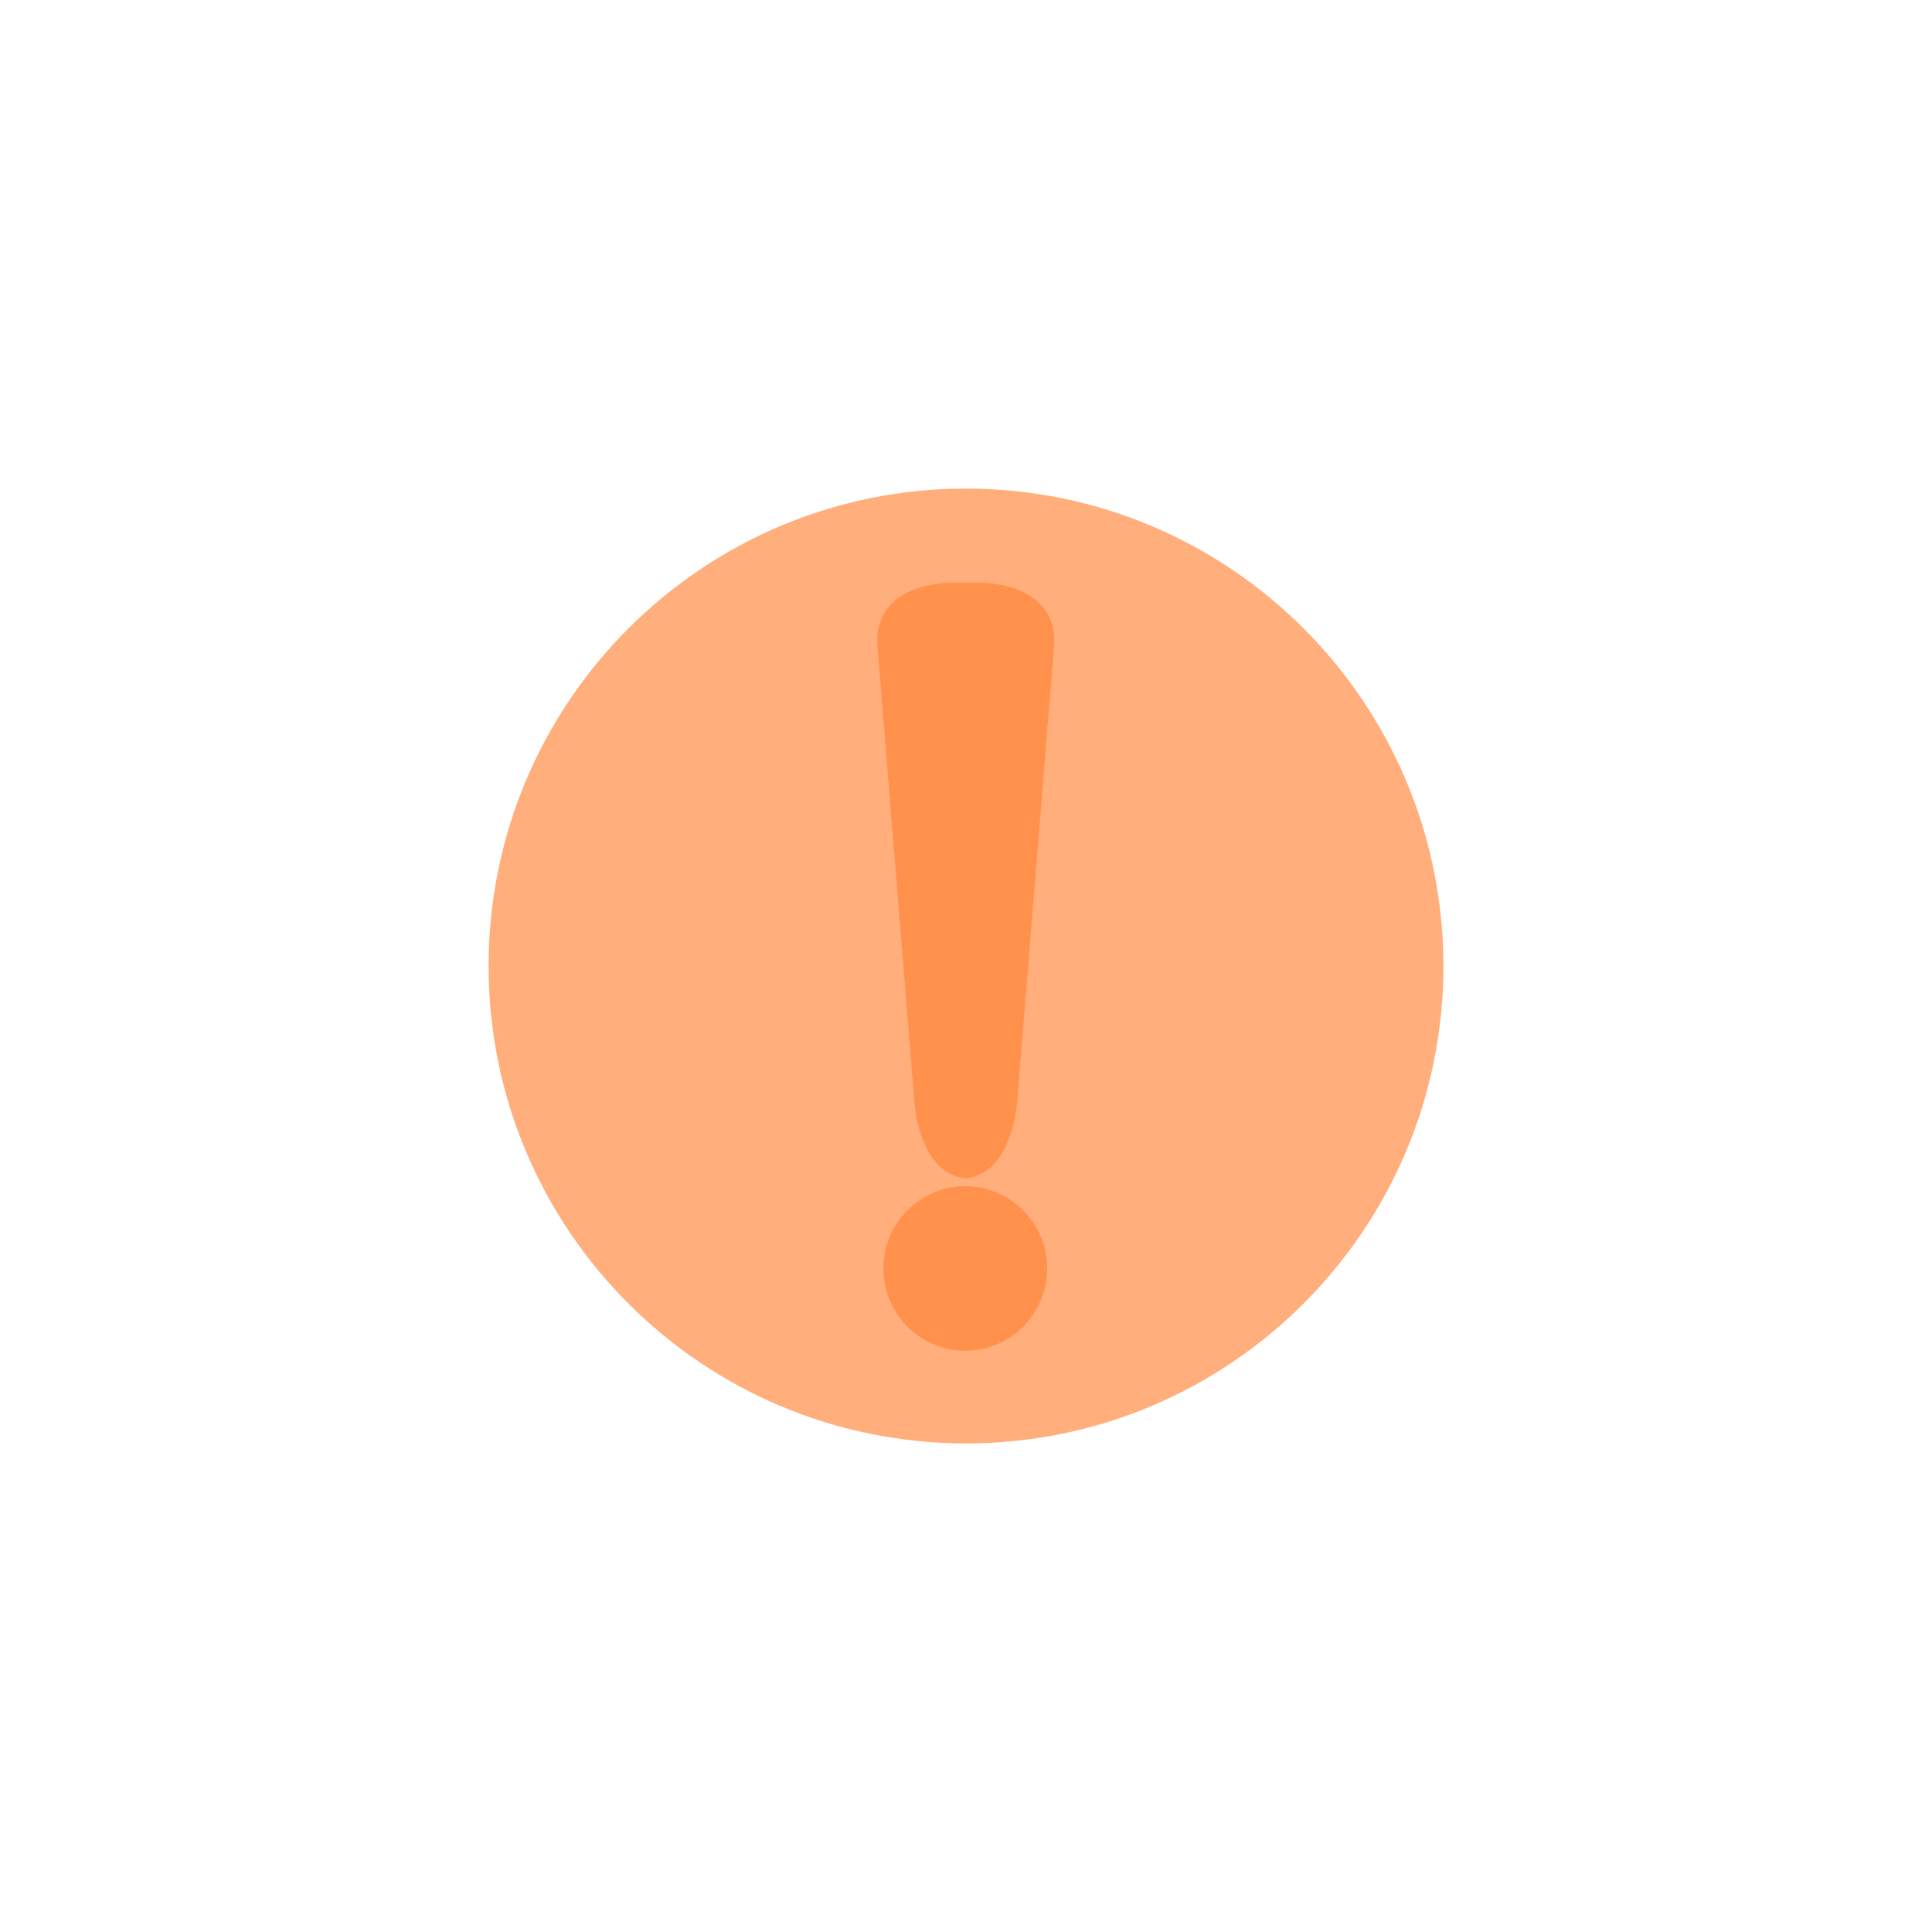 <svg xmlns="http://www.w3.org/2000/svg" xmlns:xlink="http://www.w3.org/1999/xlink" width="500" viewBox="0 0 375 375" height="500" preserveAspectRatio="xMidYMid meet"><defs><clipPath id="f86a9f6409"><path d="M 94.836 94.836 L 280.164 94.836 L 280.164 280.164 L 94.836 280.164 Z M 94.836 94.836 "></path></clipPath><clipPath id="00e609e331"><path d="M 187.5 94.836 C 136.324 94.836 94.836 136.324 94.836 187.5 C 94.836 238.676 136.324 280.164 187.5 280.164 C 238.676 280.164 280.164 238.676 280.164 187.5 C 280.164 136.324 238.676 94.836 187.5 94.836 Z M 187.5 94.836 "></path></clipPath><clipPath id="9fa2da8fa5"><path d="M 171 230 L 204 230 L 204 262.5 L 171 262.5 Z M 171 230 "></path></clipPath></defs><g id="0a044fef42"><g clip-rule="nonzero" clip-path="url(#f86a9f6409)"><g clip-rule="nonzero" clip-path="url(#00e609e331)"><path style=" stroke:none;fill-rule:nonzero;fill:#ffae7c;fill-opacity:1;" d="M 94.836 94.836 L 280.164 94.836 L 280.164 280.164 L 94.836 280.164 Z M 94.836 94.836 "></path></g></g><path style=" stroke:none;fill-rule:nonzero;fill:#ff914d;fill-opacity:1;" d="M 190.18 113.105 L 184.727 113.105 C 184.727 113.105 169.031 112.82 170.348 125.859 L 177.492 214 C 177.492 214 178.242 227.695 187.453 228.734 C 196.57 227.695 197.418 214 197.418 214 L 204.559 125.859 C 205.781 112.82 190.18 113.105 190.18 113.105 Z M 190.18 113.105 "></path><g clip-rule="nonzero" clip-path="url(#9fa2da8fa5)"><path style=" stroke:none;fill-rule:nonzero;fill:#ff914d;fill-opacity:1;" d="M 203.242 246.211 C 203.242 246.734 203.219 247.258 203.168 247.777 C 203.117 248.297 203.039 248.816 202.938 249.328 C 202.836 249.84 202.711 250.348 202.559 250.848 C 202.41 251.348 202.234 251.84 202.035 252.324 C 201.836 252.805 201.613 253.277 201.367 253.738 C 201.121 254.199 200.855 254.648 200.566 255.082 C 200.277 255.516 199.969 255.938 199.637 256.34 C 199.309 256.746 198.957 257.133 198.59 257.5 C 198.223 257.871 197.84 258.223 197.438 258.555 C 197.035 258.887 196.617 259.195 196.184 259.488 C 195.75 259.777 195.305 260.047 194.848 260.293 C 194.387 260.539 193.918 260.762 193.438 260.961 C 192.957 261.164 192.469 261.34 191.969 261.492 C 191.473 261.641 190.969 261.77 190.457 261.871 C 189.949 261.973 189.434 262.051 188.918 262.102 C 188.398 262.152 187.879 262.18 187.359 262.18 C 186.84 262.18 186.32 262.152 185.801 262.102 C 185.285 262.051 184.77 261.973 184.262 261.871 C 183.75 261.77 183.246 261.641 182.75 261.492 C 182.25 261.34 181.762 261.164 181.281 260.961 C 180.801 260.762 180.332 260.539 179.871 260.293 C 179.414 260.047 178.969 259.777 178.535 259.488 C 178.102 259.195 177.684 258.887 177.281 258.555 C 176.879 258.223 176.496 257.871 176.129 257.5 C 175.758 257.133 175.41 256.746 175.082 256.34 C 174.75 255.938 174.441 255.516 174.152 255.082 C 173.863 254.648 173.598 254.199 173.352 253.738 C 173.105 253.277 172.883 252.805 172.684 252.324 C 172.484 251.84 172.309 251.348 172.16 250.848 C 172.008 250.348 171.883 249.84 171.781 249.328 C 171.68 248.816 171.602 248.297 171.551 247.777 C 171.5 247.258 171.477 246.734 171.477 246.211 C 171.477 245.691 171.5 245.168 171.551 244.648 C 171.602 244.129 171.68 243.609 171.781 243.098 C 171.883 242.586 172.008 242.078 172.16 241.578 C 172.309 241.078 172.484 240.586 172.684 240.102 C 172.883 239.621 173.105 239.148 173.352 238.688 C 173.598 238.227 173.863 237.777 174.152 237.344 C 174.441 236.906 174.75 236.488 175.082 236.086 C 175.41 235.68 175.758 235.293 176.129 234.922 C 176.496 234.555 176.879 234.203 177.281 233.871 C 177.684 233.539 178.102 233.227 178.535 232.938 C 178.969 232.648 179.414 232.379 179.871 232.133 C 180.332 231.887 180.801 231.664 181.281 231.461 C 181.762 231.262 182.25 231.086 182.75 230.934 C 183.246 230.781 183.75 230.656 184.262 230.555 C 184.77 230.453 185.285 230.375 185.801 230.324 C 186.32 230.273 186.84 230.246 187.359 230.246 C 187.879 230.246 188.398 230.273 188.918 230.324 C 189.434 230.375 189.949 230.453 190.457 230.555 C 190.969 230.656 191.473 230.781 191.969 230.934 C 192.469 231.086 192.957 231.262 193.438 231.461 C 193.918 231.664 194.387 231.887 194.848 232.133 C 195.305 232.379 195.75 232.648 196.184 232.938 C 196.617 233.227 197.035 233.539 197.438 233.871 C 197.84 234.203 198.223 234.555 198.59 234.922 C 198.957 235.293 199.309 235.68 199.637 236.086 C 199.969 236.488 200.277 236.906 200.566 237.344 C 200.855 237.777 201.121 238.227 201.367 238.688 C 201.613 239.148 201.836 239.621 202.035 240.102 C 202.234 240.586 202.41 241.078 202.559 241.578 C 202.711 242.078 202.836 242.586 202.938 243.098 C 203.039 243.609 203.117 244.129 203.168 244.648 C 203.219 245.168 203.242 245.691 203.242 246.211 Z M 203.242 246.211 "></path></g></g></svg>